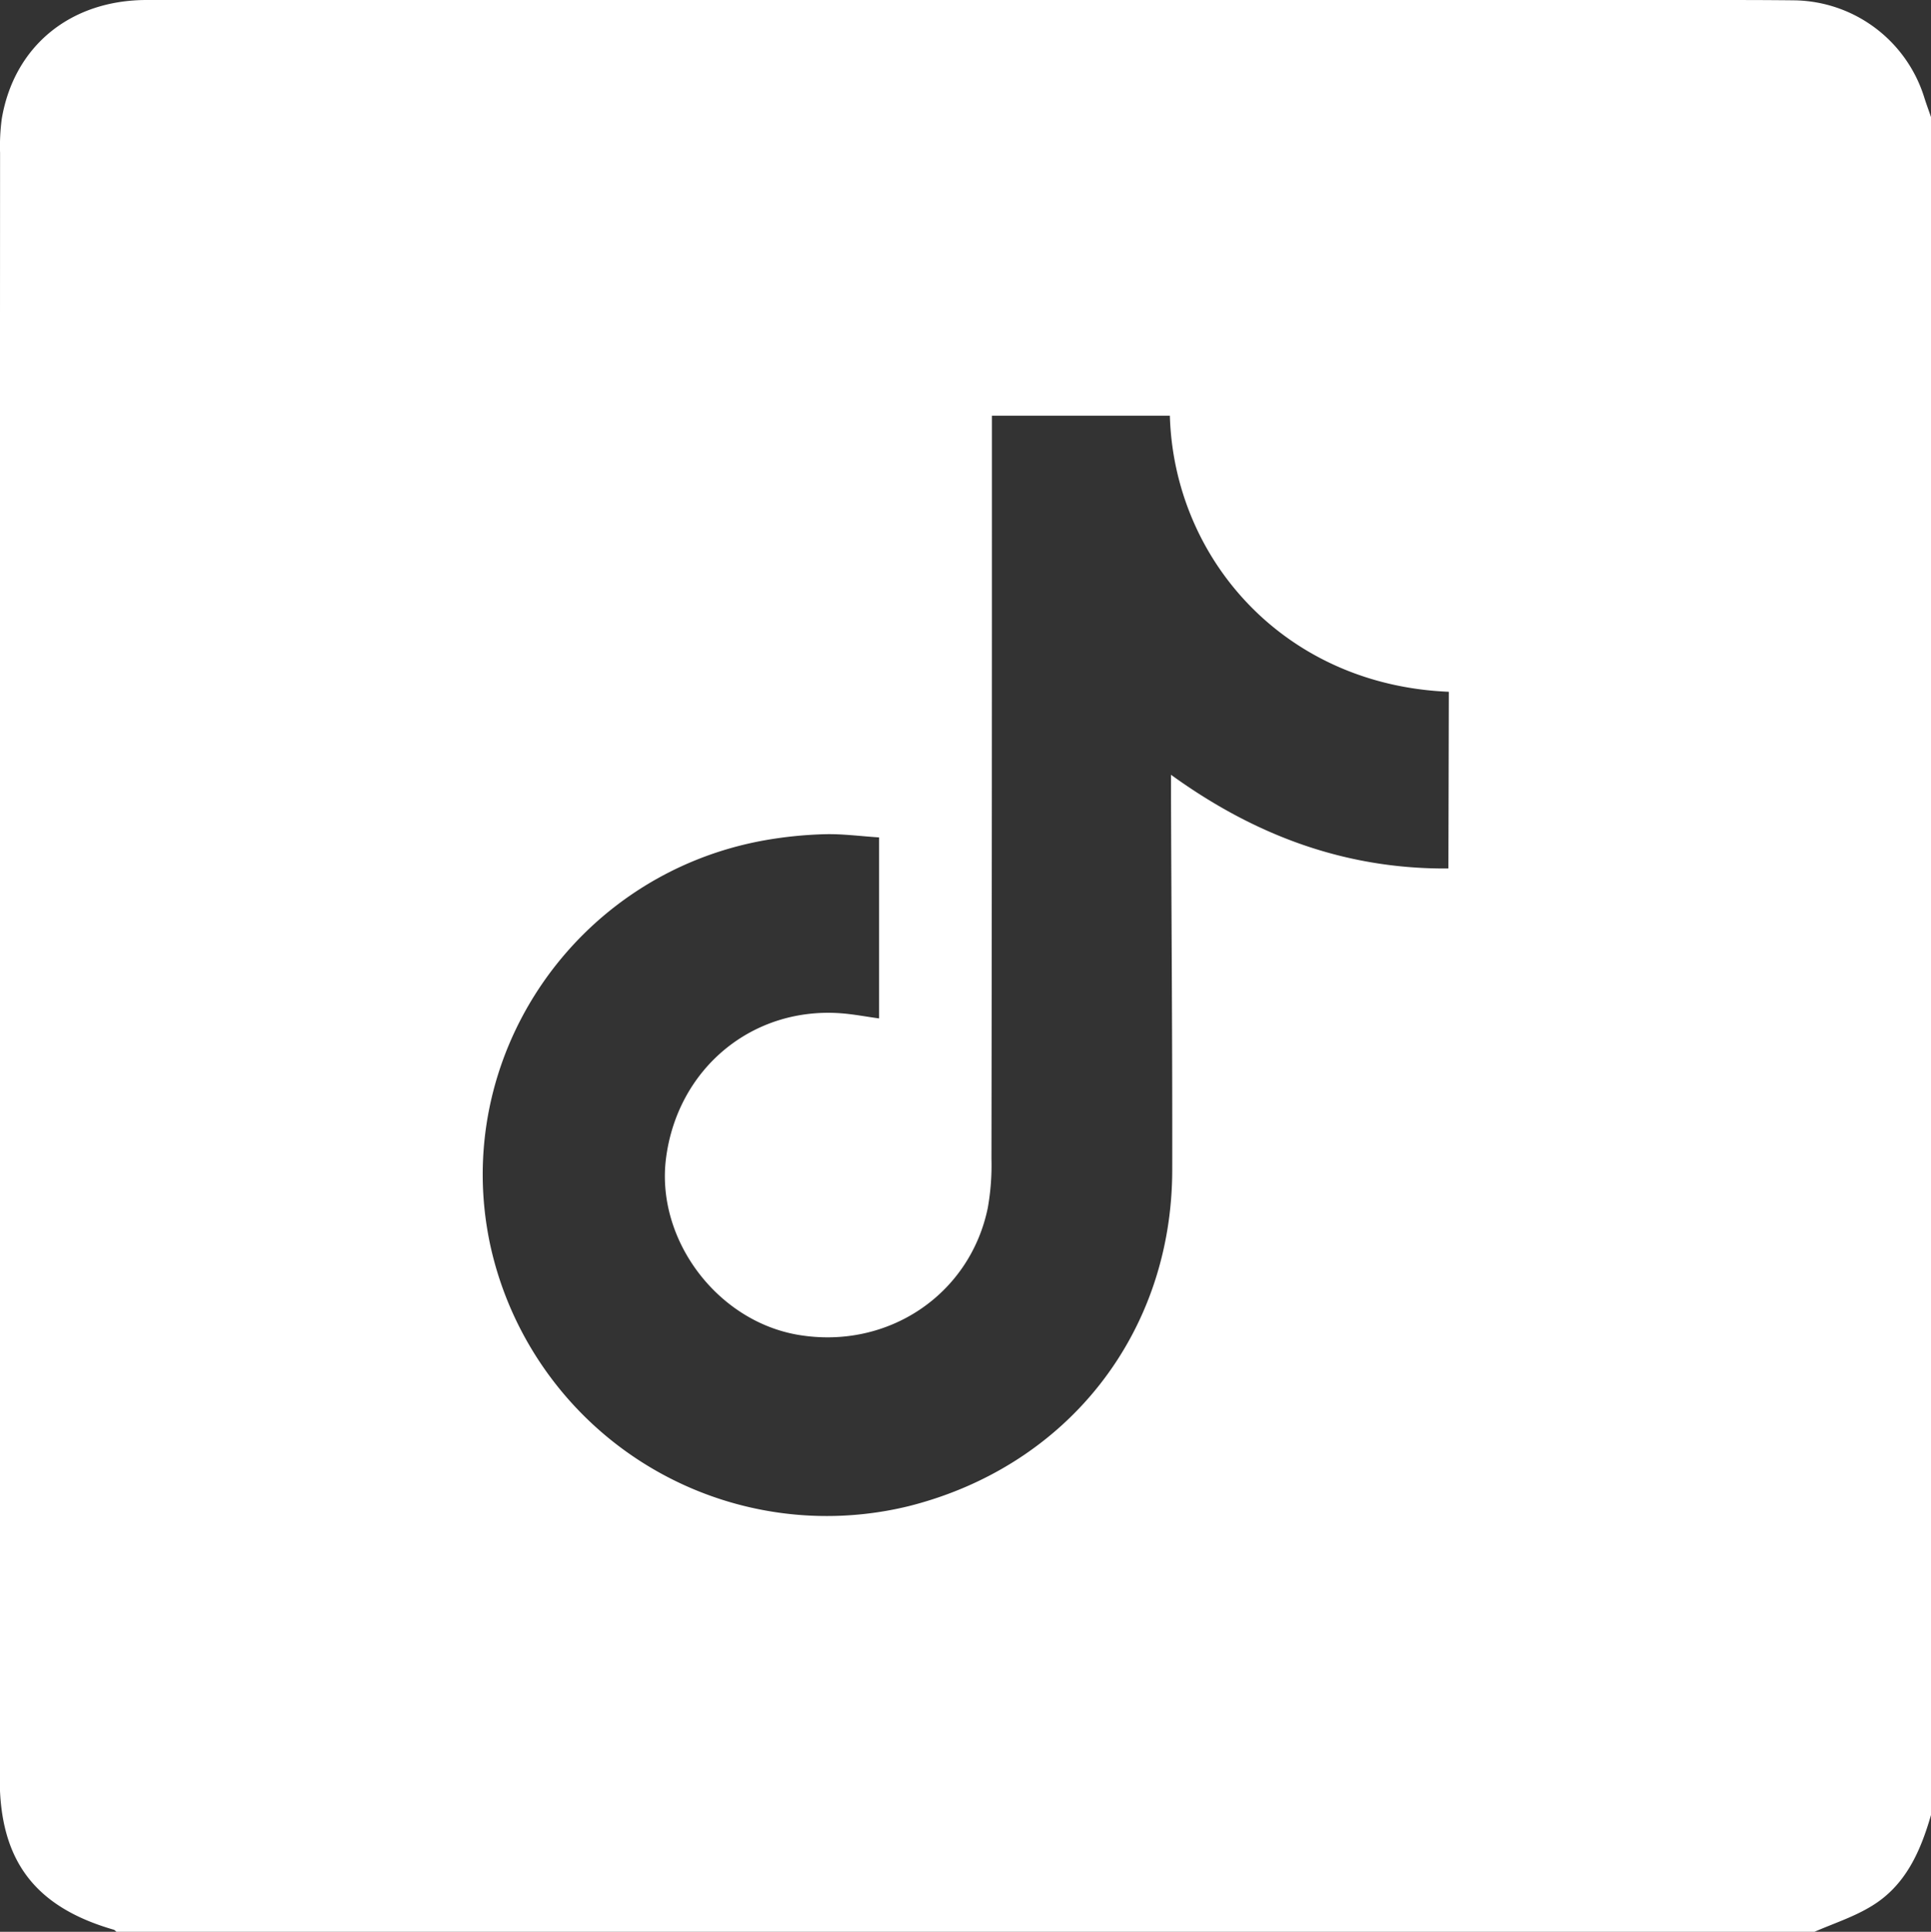 <svg xmlns="http://www.w3.org/2000/svg" id="Ebene_1" data-name="Ebene 1" viewBox="0 0 283.38 283.46"><rect x="0" y="0" width="283.38" height="283.46" fill="#333333" stroke="none"/><defs><style>.cls-1{fill:#fff;}</style></defs><path class="cls-1" d="M282.45,14.36a20.28,20.28,0,0,0-19-14.31C259.28,0,255.13,0,251,0H21.58C10.36,0,2.1,6.78.3,17.43a30.37,30.37,0,0,0-.25,5Q0,141.69,0,261c0,12,5.15,18.82,16.74,22.16.16.05.28.22.42.33H266.26c2.81-1.23,5.8-2.19,8.39-3.77,5-3,7.21-8,8.77-13.39V17.18C283.1,16.24,282.75,15.31,282.45,14.36ZM212.6,127.44c-14.93.11-28.21-4.71-40.71-13.75,0,1.47,0,2.43,0,3.39.06,18.17.21,36.35.18,54.52,0,24-15.34,43.5-38.61,49.39A50.56,50.56,0,0,1,72,182.76c-5.93-27.46,12.34-54.48,40.27-59.46a60.2,60.2,0,0,1,8.78-.89c2.56-.07,5.13.28,8,.47v26.56c-1.84-.25-3.61-.59-5.39-.74-13.11-1.07-24.13,8-25.87,21.18-1.57,11.92,7.46,24,19.44,26,13.06,2.18,25.13-5.86,27.77-18.63a35.66,35.66,0,0,0,.54-7.16q.08-52.71.07-105.43V61h26.11c.61,21,16.74,39.51,40.94,40.51Z" transform="translate(-0.04 0)"></path></svg>